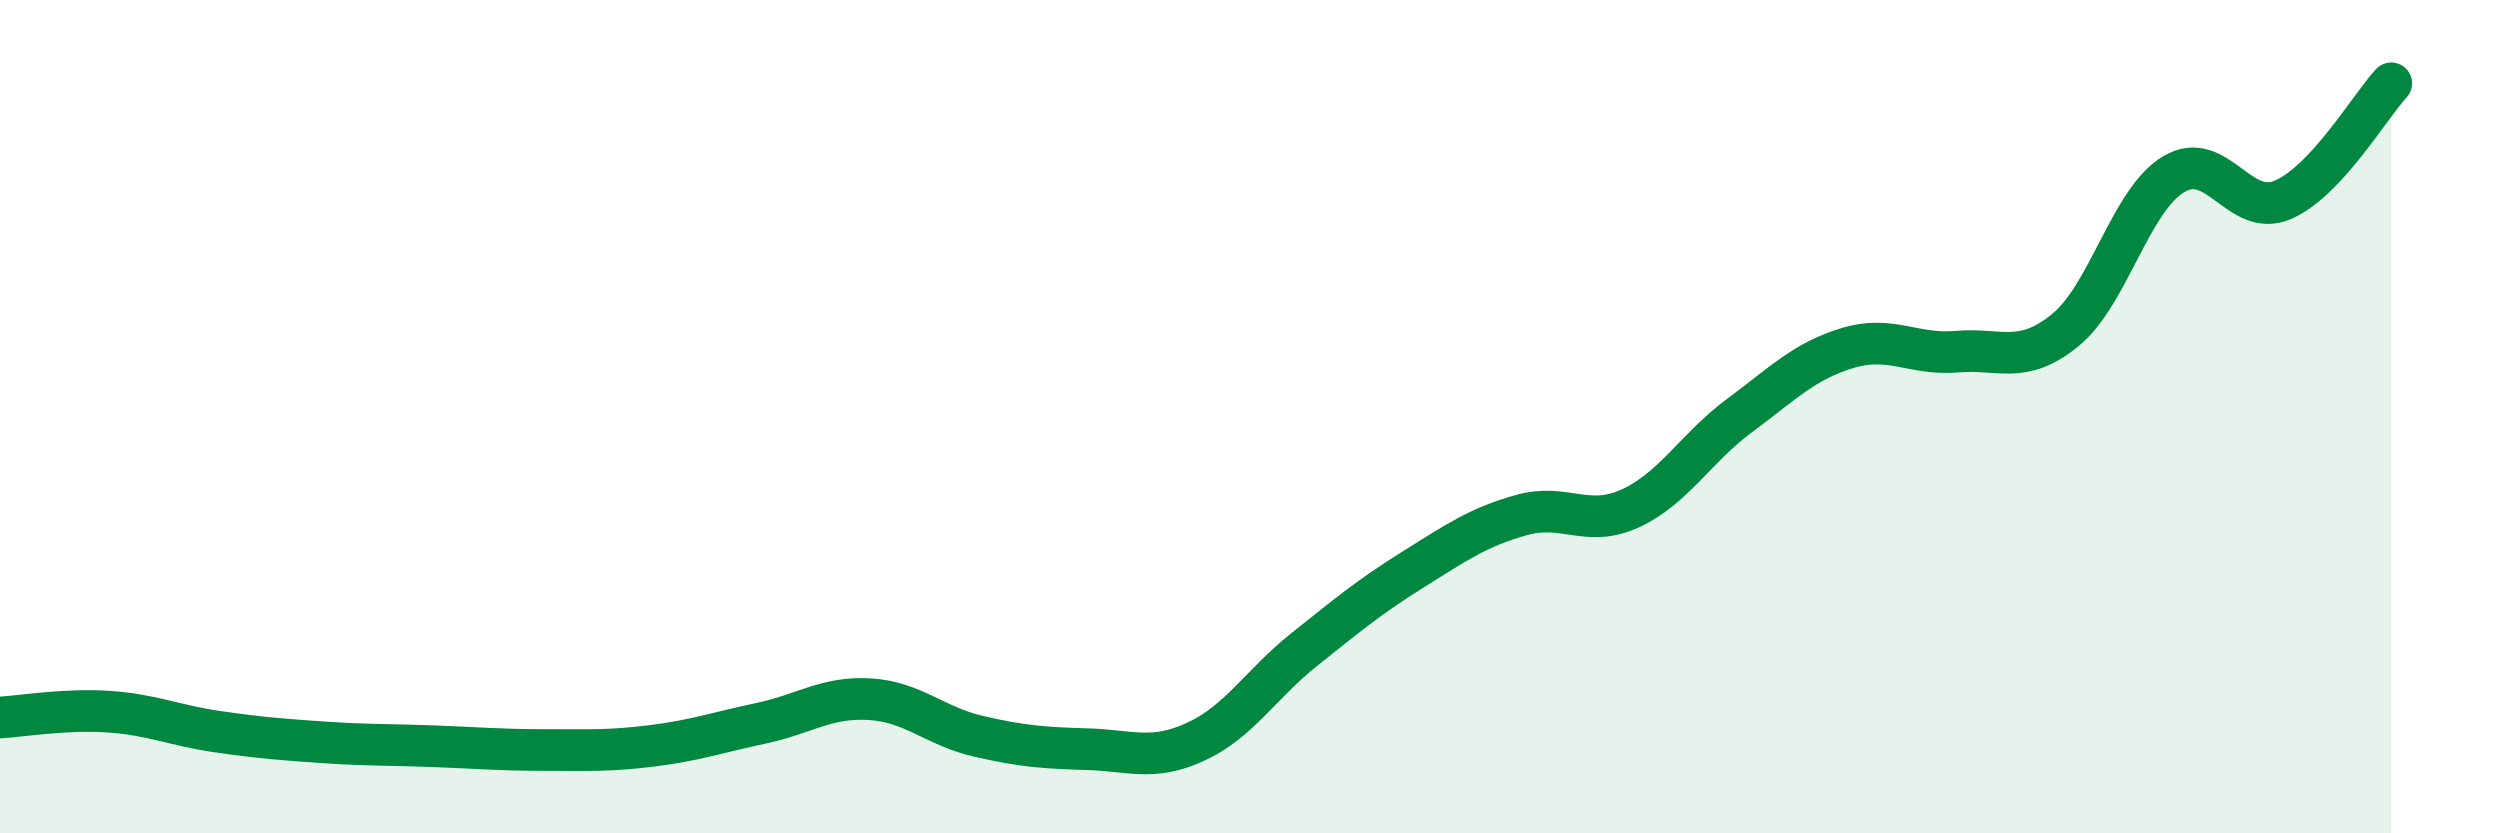 
    <svg width="60" height="20" viewBox="0 0 60 20" xmlns="http://www.w3.org/2000/svg">
      <path
        d="M 0,17.22 C 0.52,17.19 1.57,17.01 2.61,17.08 C 3.65,17.15 4.18,17.41 5.22,17.56 C 6.26,17.71 6.79,17.75 7.83,17.82 C 8.87,17.89 9.39,17.87 10.43,17.91 C 11.47,17.95 12,18 13.04,18 C 14.08,18 14.61,18.03 15.65,17.9 C 16.69,17.77 17.22,17.58 18.26,17.36 C 19.3,17.14 19.83,16.72 20.87,16.78 C 21.91,16.84 22.44,17.43 23.48,17.67 C 24.52,17.91 25.05,17.95 26.09,17.98 C 27.13,18.01 27.66,18.28 28.7,17.8 C 29.74,17.32 30.26,16.42 31.3,15.59 C 32.34,14.76 32.87,14.32 33.91,13.67 C 34.95,13.02 35.48,12.65 36.52,12.36 C 37.56,12.07 38.09,12.68 39.13,12.2 C 40.17,11.72 40.7,10.75 41.74,9.98 C 42.78,9.21 43.31,8.66 44.35,8.35 C 45.39,8.04 45.92,8.53 46.96,8.44 C 48,8.35 48.53,8.77 49.57,7.92 C 50.61,7.07 51.13,4.8 52.17,4.18 C 53.21,3.56 53.74,5.24 54.78,4.8 C 55.82,4.36 56.87,2.56 57.39,2L57.39 20L0 20Z"
        fill="#008740"
        opacity="0.1"
        stroke-linecap="round"
        stroke-linejoin="round"
      />
      <path
        d="M 0,17.22 C 0.52,17.19 1.57,17.01 2.61,17.08 C 3.65,17.15 4.18,17.41 5.22,17.56 C 6.26,17.71 6.79,17.75 7.83,17.82 C 8.87,17.89 9.39,17.87 10.43,17.91 C 11.47,17.95 12,18 13.04,18 C 14.08,18 14.61,18.03 15.65,17.9 C 16.69,17.77 17.22,17.58 18.26,17.36 C 19.3,17.14 19.83,16.72 20.87,16.78 C 21.91,16.84 22.44,17.43 23.48,17.67 C 24.52,17.91 25.05,17.95 26.09,17.98 C 27.13,18.01 27.66,18.28 28.7,17.8 C 29.74,17.32 30.26,16.42 31.3,15.59 C 32.34,14.76 32.87,14.32 33.91,13.67 C 34.95,13.02 35.48,12.65 36.52,12.36 C 37.56,12.07 38.09,12.68 39.13,12.2 C 40.17,11.72 40.7,10.75 41.74,9.98 C 42.78,9.21 43.31,8.66 44.35,8.35 C 45.39,8.04 45.92,8.53 46.96,8.44 C 48,8.35 48.53,8.77 49.57,7.92 C 50.61,7.07 51.13,4.8 52.17,4.18 C 53.21,3.56 53.74,5.24 54.78,4.8 C 55.82,4.36 56.87,2.56 57.39,2"
        stroke="#008740"
        stroke-width="1"
        fill="none"
        stroke-linecap="round"
        stroke-linejoin="round"
      />
    </svg>
  